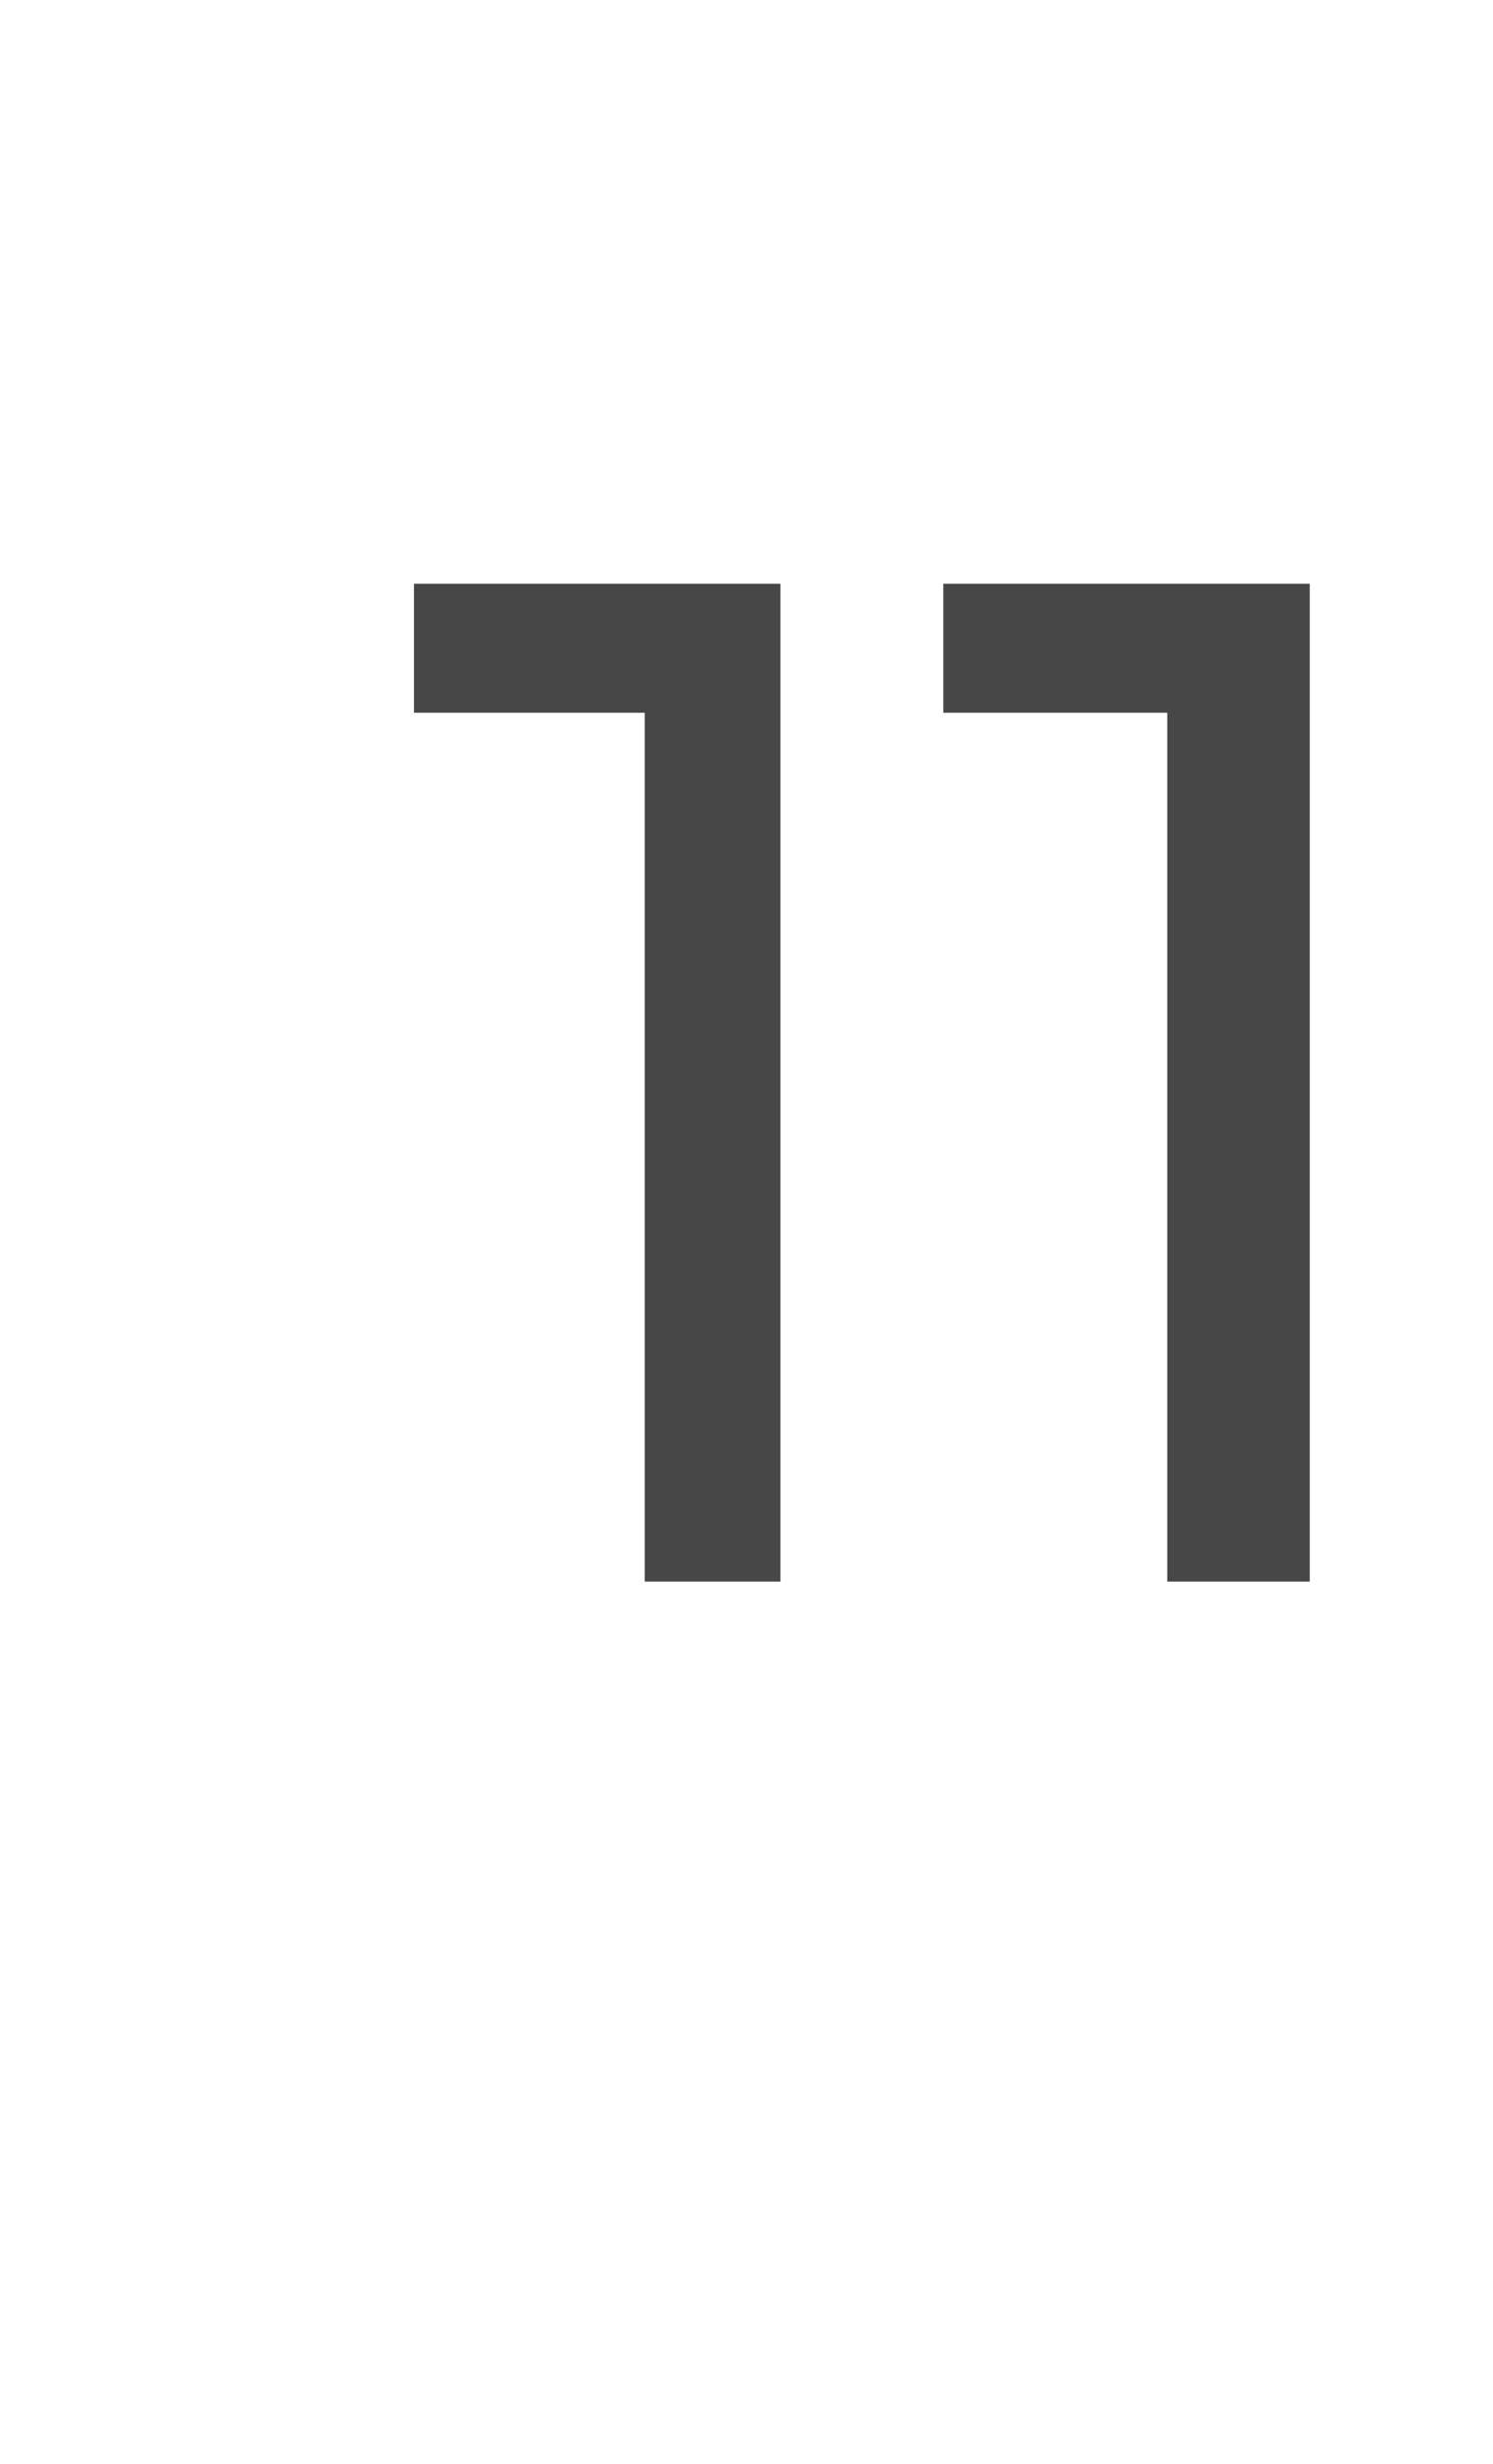 <?xml version="1.0" standalone="no"?><!DOCTYPE svg PUBLIC "-//W3C//DTD SVG 1.1//EN" "http://www.w3.org/Graphics/SVG/1.1/DTD/svg11.dtd"><svg xmlns="http://www.w3.org/2000/svg" version="1.1" width="22px" height="36.3px" viewBox="0 -3 22 36.3" style="top:-3px"><desc>11</desc><defs/><g id="Polygon26074"><path d="m11.5 5.6l0 14.7l-2 0l0-12.8l-3.4 0l0-1.9l5.4 0zm7.8 0l0 14.7l-2.1 0l0-12.8l-3.3 0l0-1.9l5.4 0z" stroke="none" fill="#474747"/></g></svg>